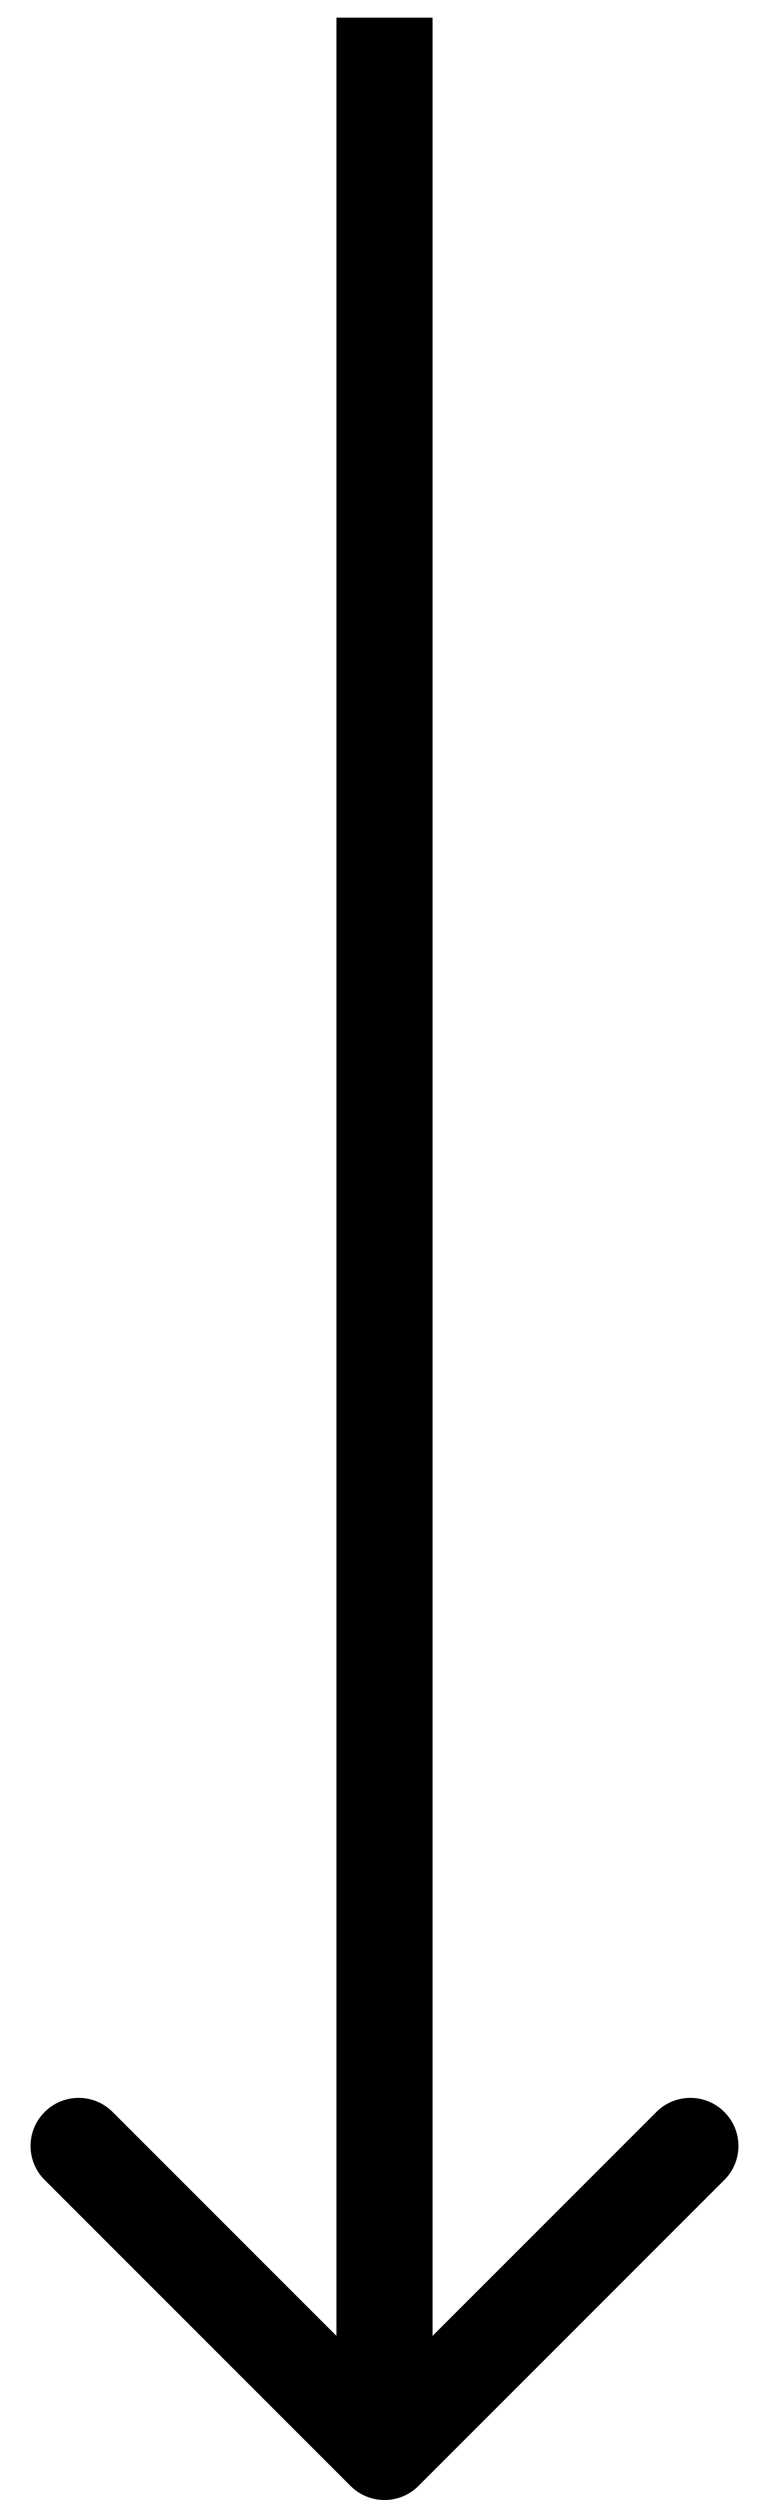 <svg width="16" height="52" viewBox="0 0 16 52" fill="none" xmlns="http://www.w3.org/2000/svg">
<path d="M7.293 51.707C7.683 52.098 8.317 52.098 8.707 51.707L15.071 45.343C15.462 44.953 15.462 44.319 15.071 43.929C14.681 43.538 14.047 43.538 13.657 43.929L8 49.586L2.343 43.929C1.953 43.538 1.319 43.538 0.929 43.929C0.538 44.319 0.538 44.953 0.929 45.343L7.293 51.707ZM7 0.367L7 51L9 51L9 0.367L7 0.367Z" fill="black"/>
</svg>
